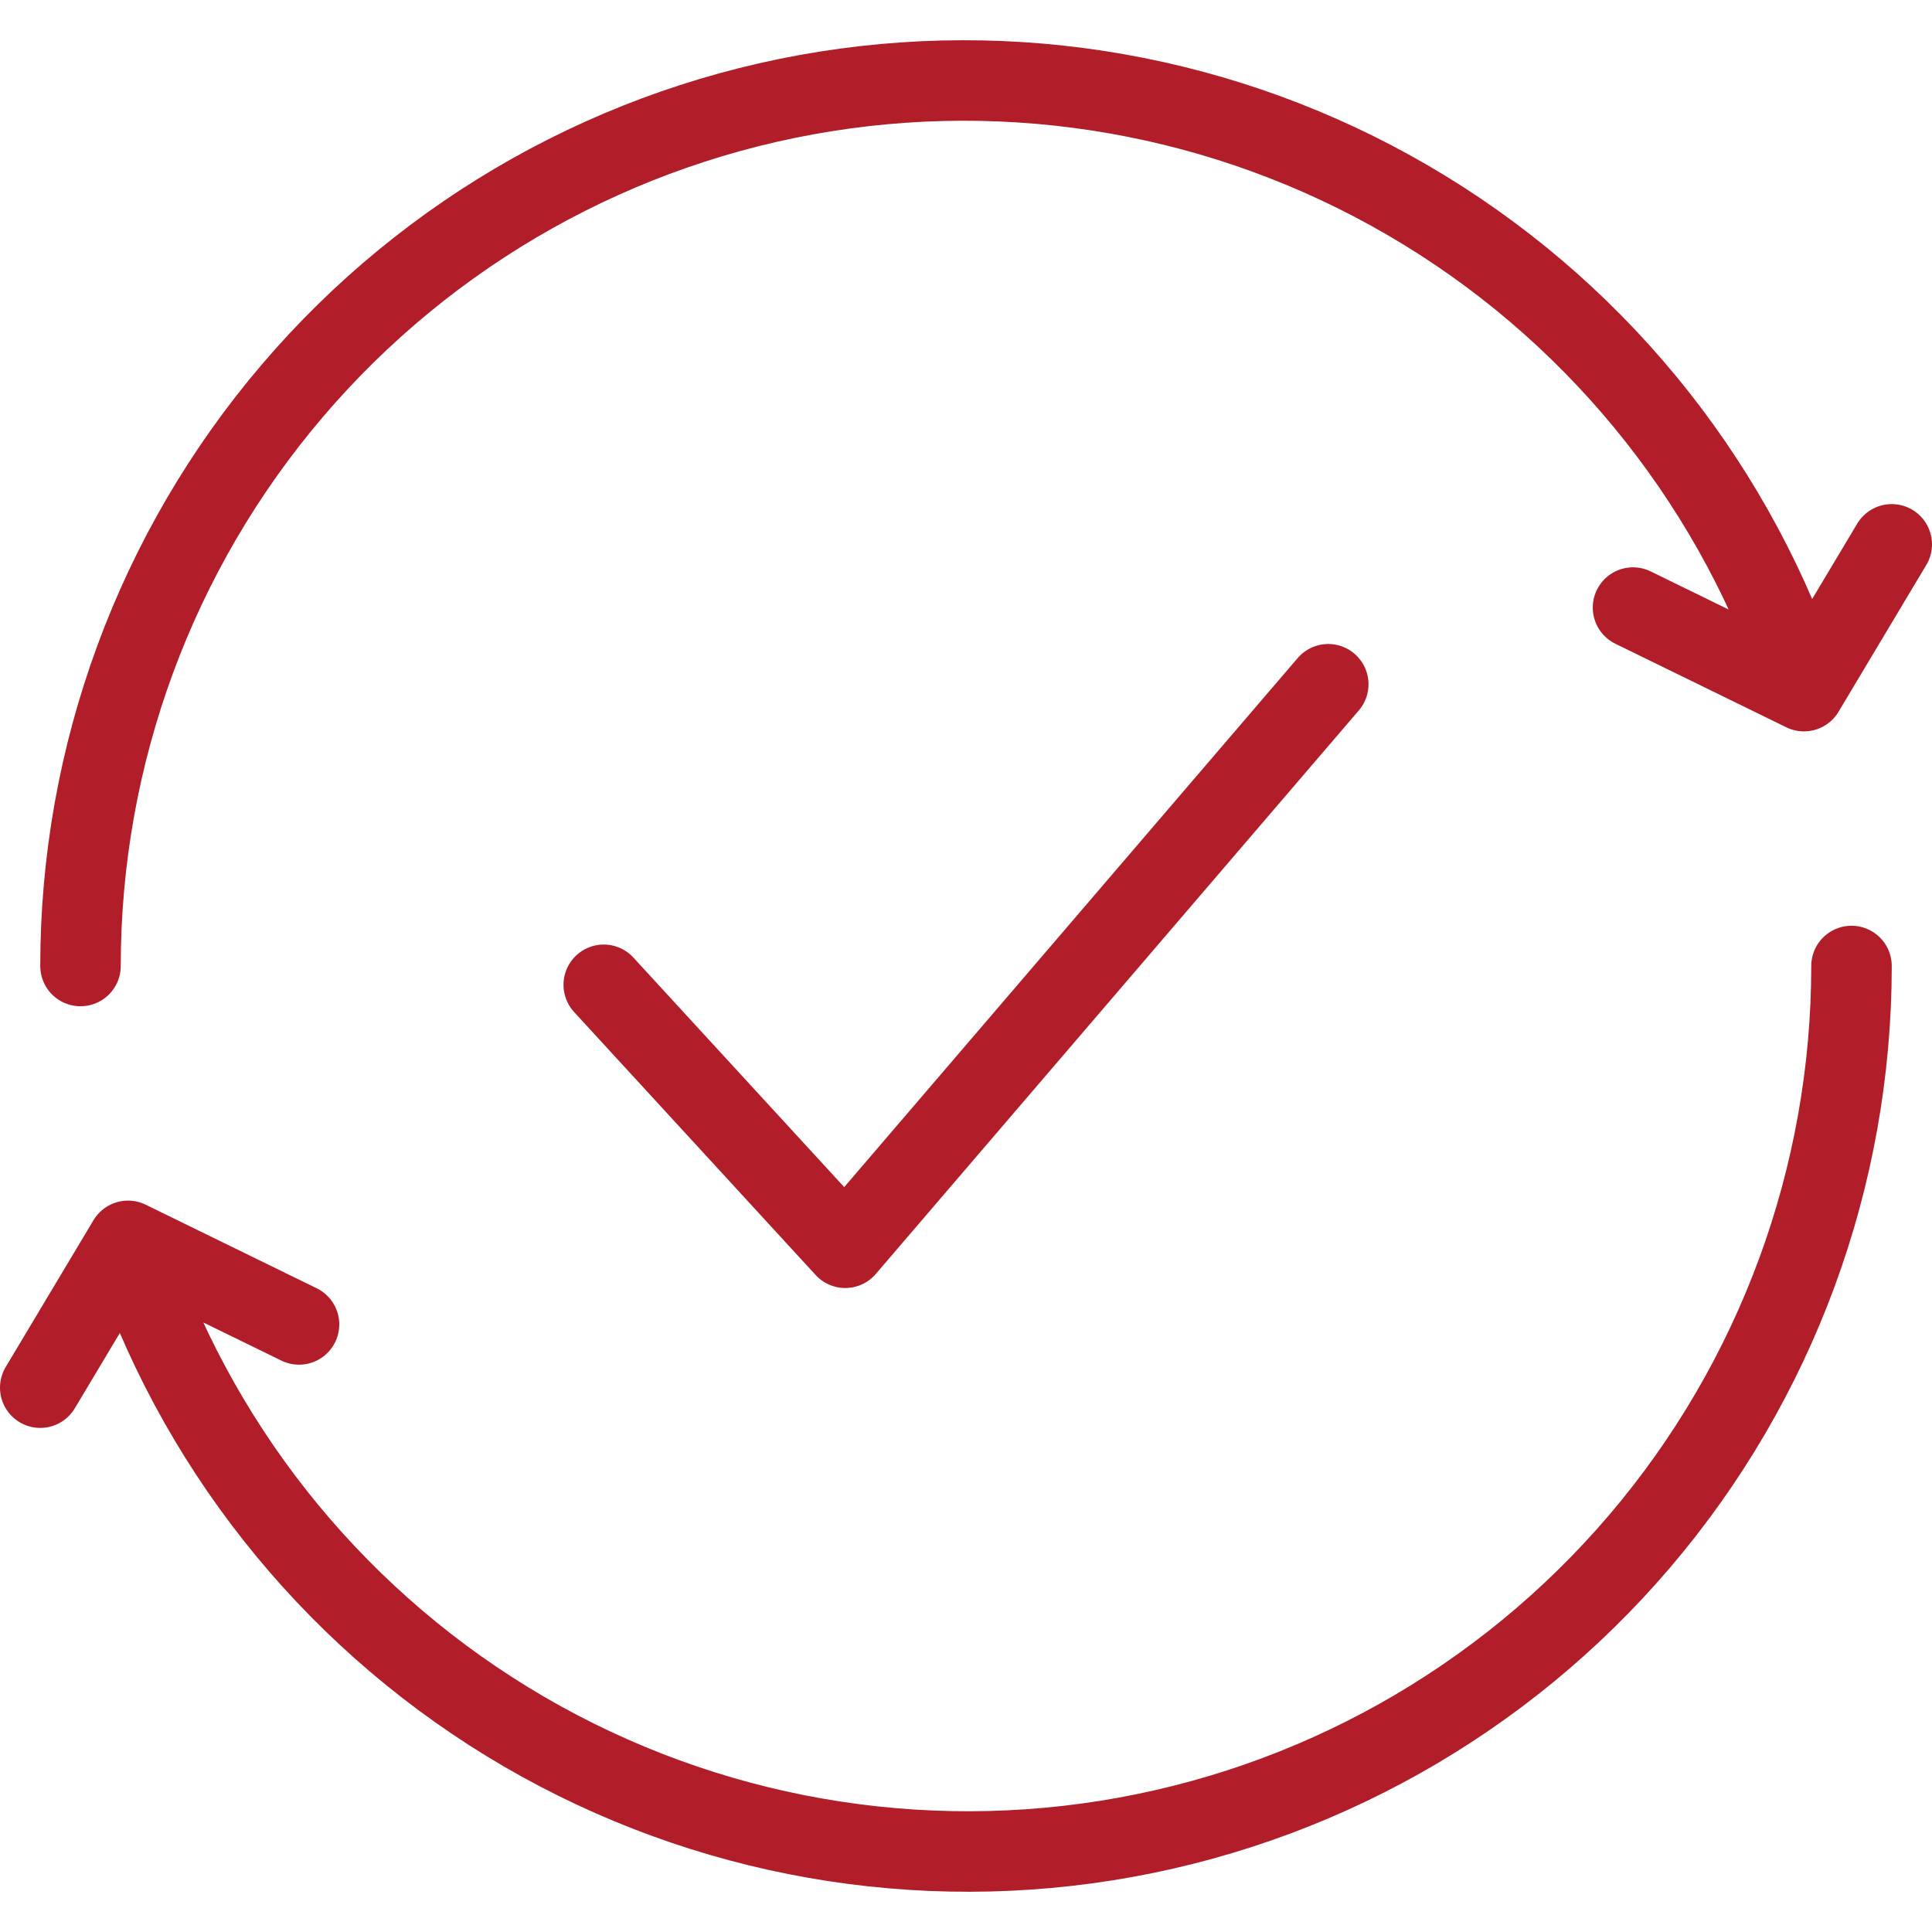 <svg width="48" height="48" viewBox="0 0 48 48" fill="none" xmlns="http://www.w3.org/2000/svg">
<path d="M2 24C2 18.757 3.868 13.69 7.263 9.708C10.658 5.726 15.356 3.092 20.509 2.272C25.662 1.452 30.94 2.498 35.396 5.226C39.852 7.954 43.195 12.188 44.819 17.171M44.819 17.171L47 13.524M44.819 17.171L40.572 15.095" stroke="#B11D28" stroke-width="2" stroke-linecap="round" stroke-linejoin="round"/>
<path d="M15 24.467L21 31L33 17" stroke="#B11D28" stroke-width="2" stroke-linecap="round" stroke-linejoin="round"/>
<path d="M46 24C46 29.243 44.132 34.31 40.737 38.292C37.342 42.274 32.644 44.908 27.491 45.728C22.338 46.548 17.06 45.502 12.604 42.774C8.148 40.045 4.805 35.812 3.181 30.829M3.181 30.829L1 34.476M3.181 30.829L7.429 32.905" stroke="#B11D28" stroke-width="2" stroke-linecap="round" stroke-linejoin="round"/>
</svg>
